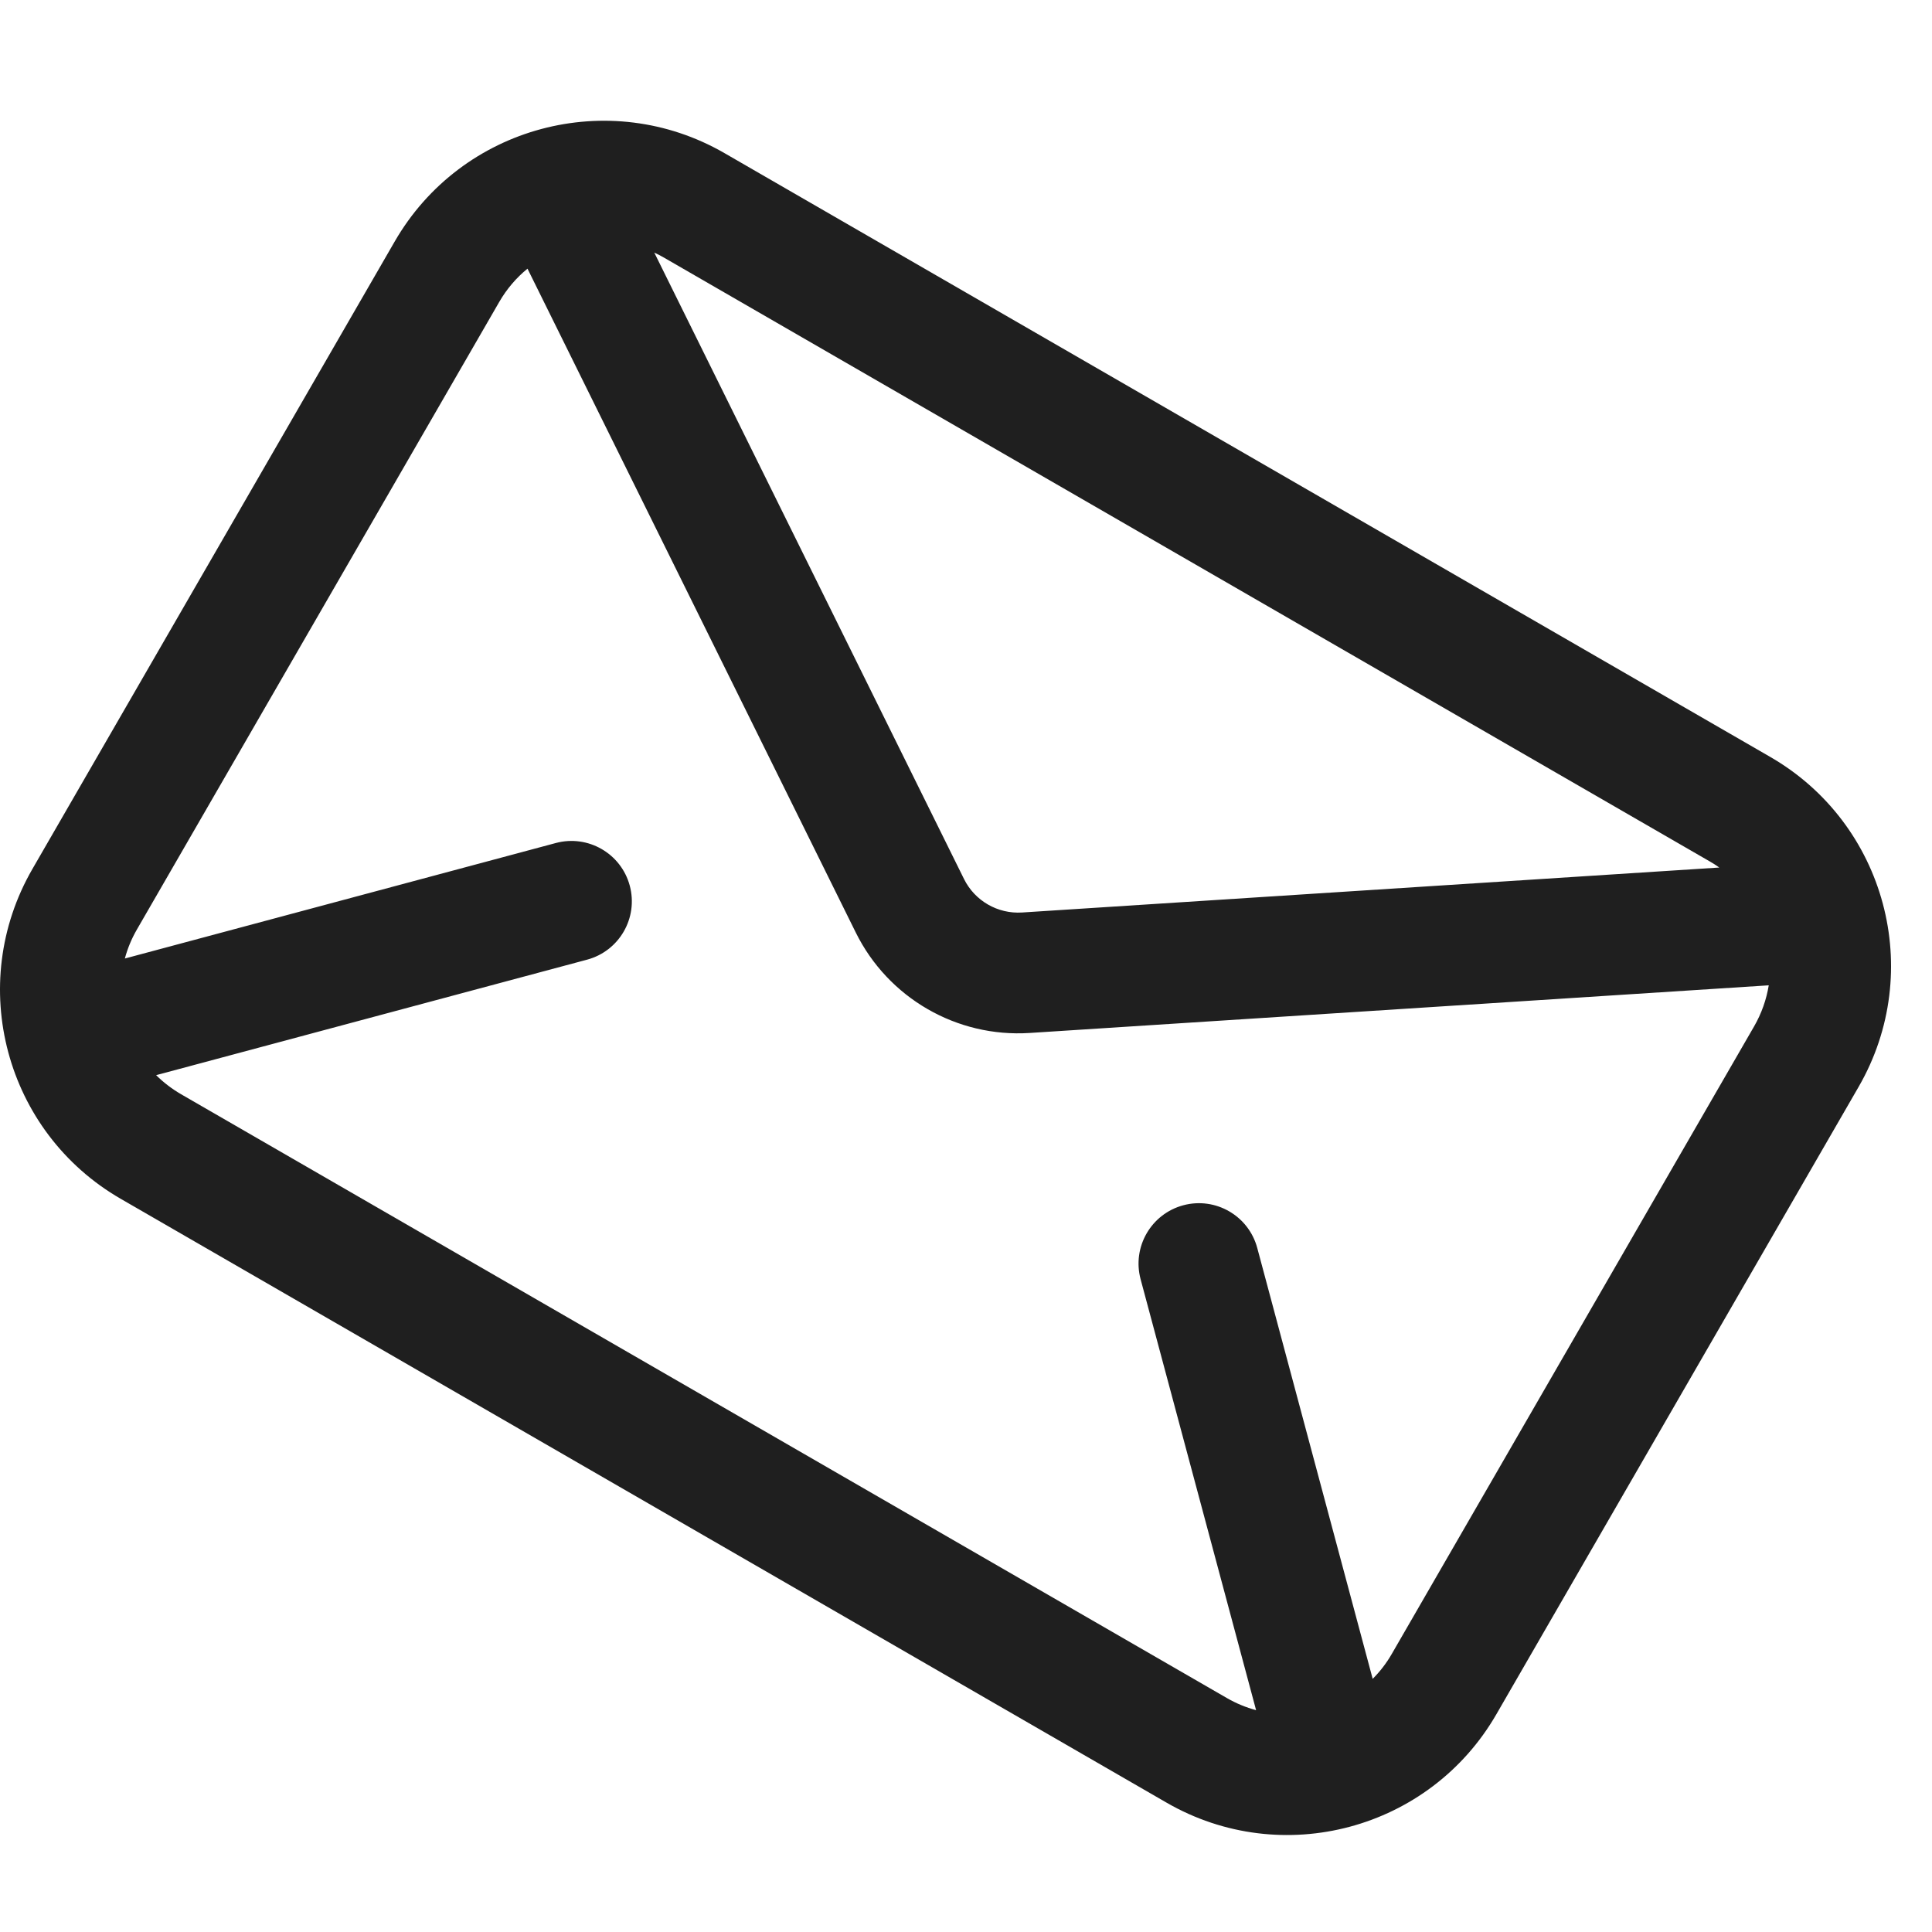 <svg width="32" height="32" viewBox="0 0 32 32" fill="none" xmlns="http://www.w3.org/2000/svg">
<path fill-rule="evenodd" clip-rule="evenodd" d="M11.001 4.269L28.321 14.269C28.375 14.3 28.427 14.333 28.477 14.369L16.927 15.114C16.525 15.139 16.146 14.921 15.967 14.559L10.837 4.184C10.892 4.209 10.947 4.238 11.001 4.269ZM8.737 4.45C8.554 4.599 8.394 4.784 8.269 5.001L2.269 15.393C2.179 15.548 2.112 15.711 2.068 15.876L9.206 13.963C9.74 13.82 10.288 14.137 10.431 14.67C10.574 15.204 10.257 15.752 9.724 15.895L2.586 17.808C2.707 17.928 2.846 18.035 3.001 18.125L20.321 28.125C20.477 28.215 20.639 28.281 20.805 28.326L18.892 21.188C18.749 20.654 19.066 20.106 19.599 19.963C20.133 19.82 20.681 20.137 20.824 20.67L22.736 27.807C22.857 27.686 22.964 27.548 23.053 27.393L29.053 17.001C29.178 16.784 29.258 16.553 29.296 16.32L17.056 17.109C15.848 17.187 14.711 16.531 14.174 15.445L8.737 4.45ZM6.537 4.001C7.641 2.087 10.088 1.432 12.001 2.537L29.321 12.537C31.234 13.641 31.89 16.087 30.785 18.001L24.785 28.393C23.681 30.306 21.234 30.962 19.321 29.857L2.001 19.857C0.087 18.753 -0.568 16.306 0.537 14.393L6.537 4.001Z" fill="#1F1F1F"/>
</svg>

